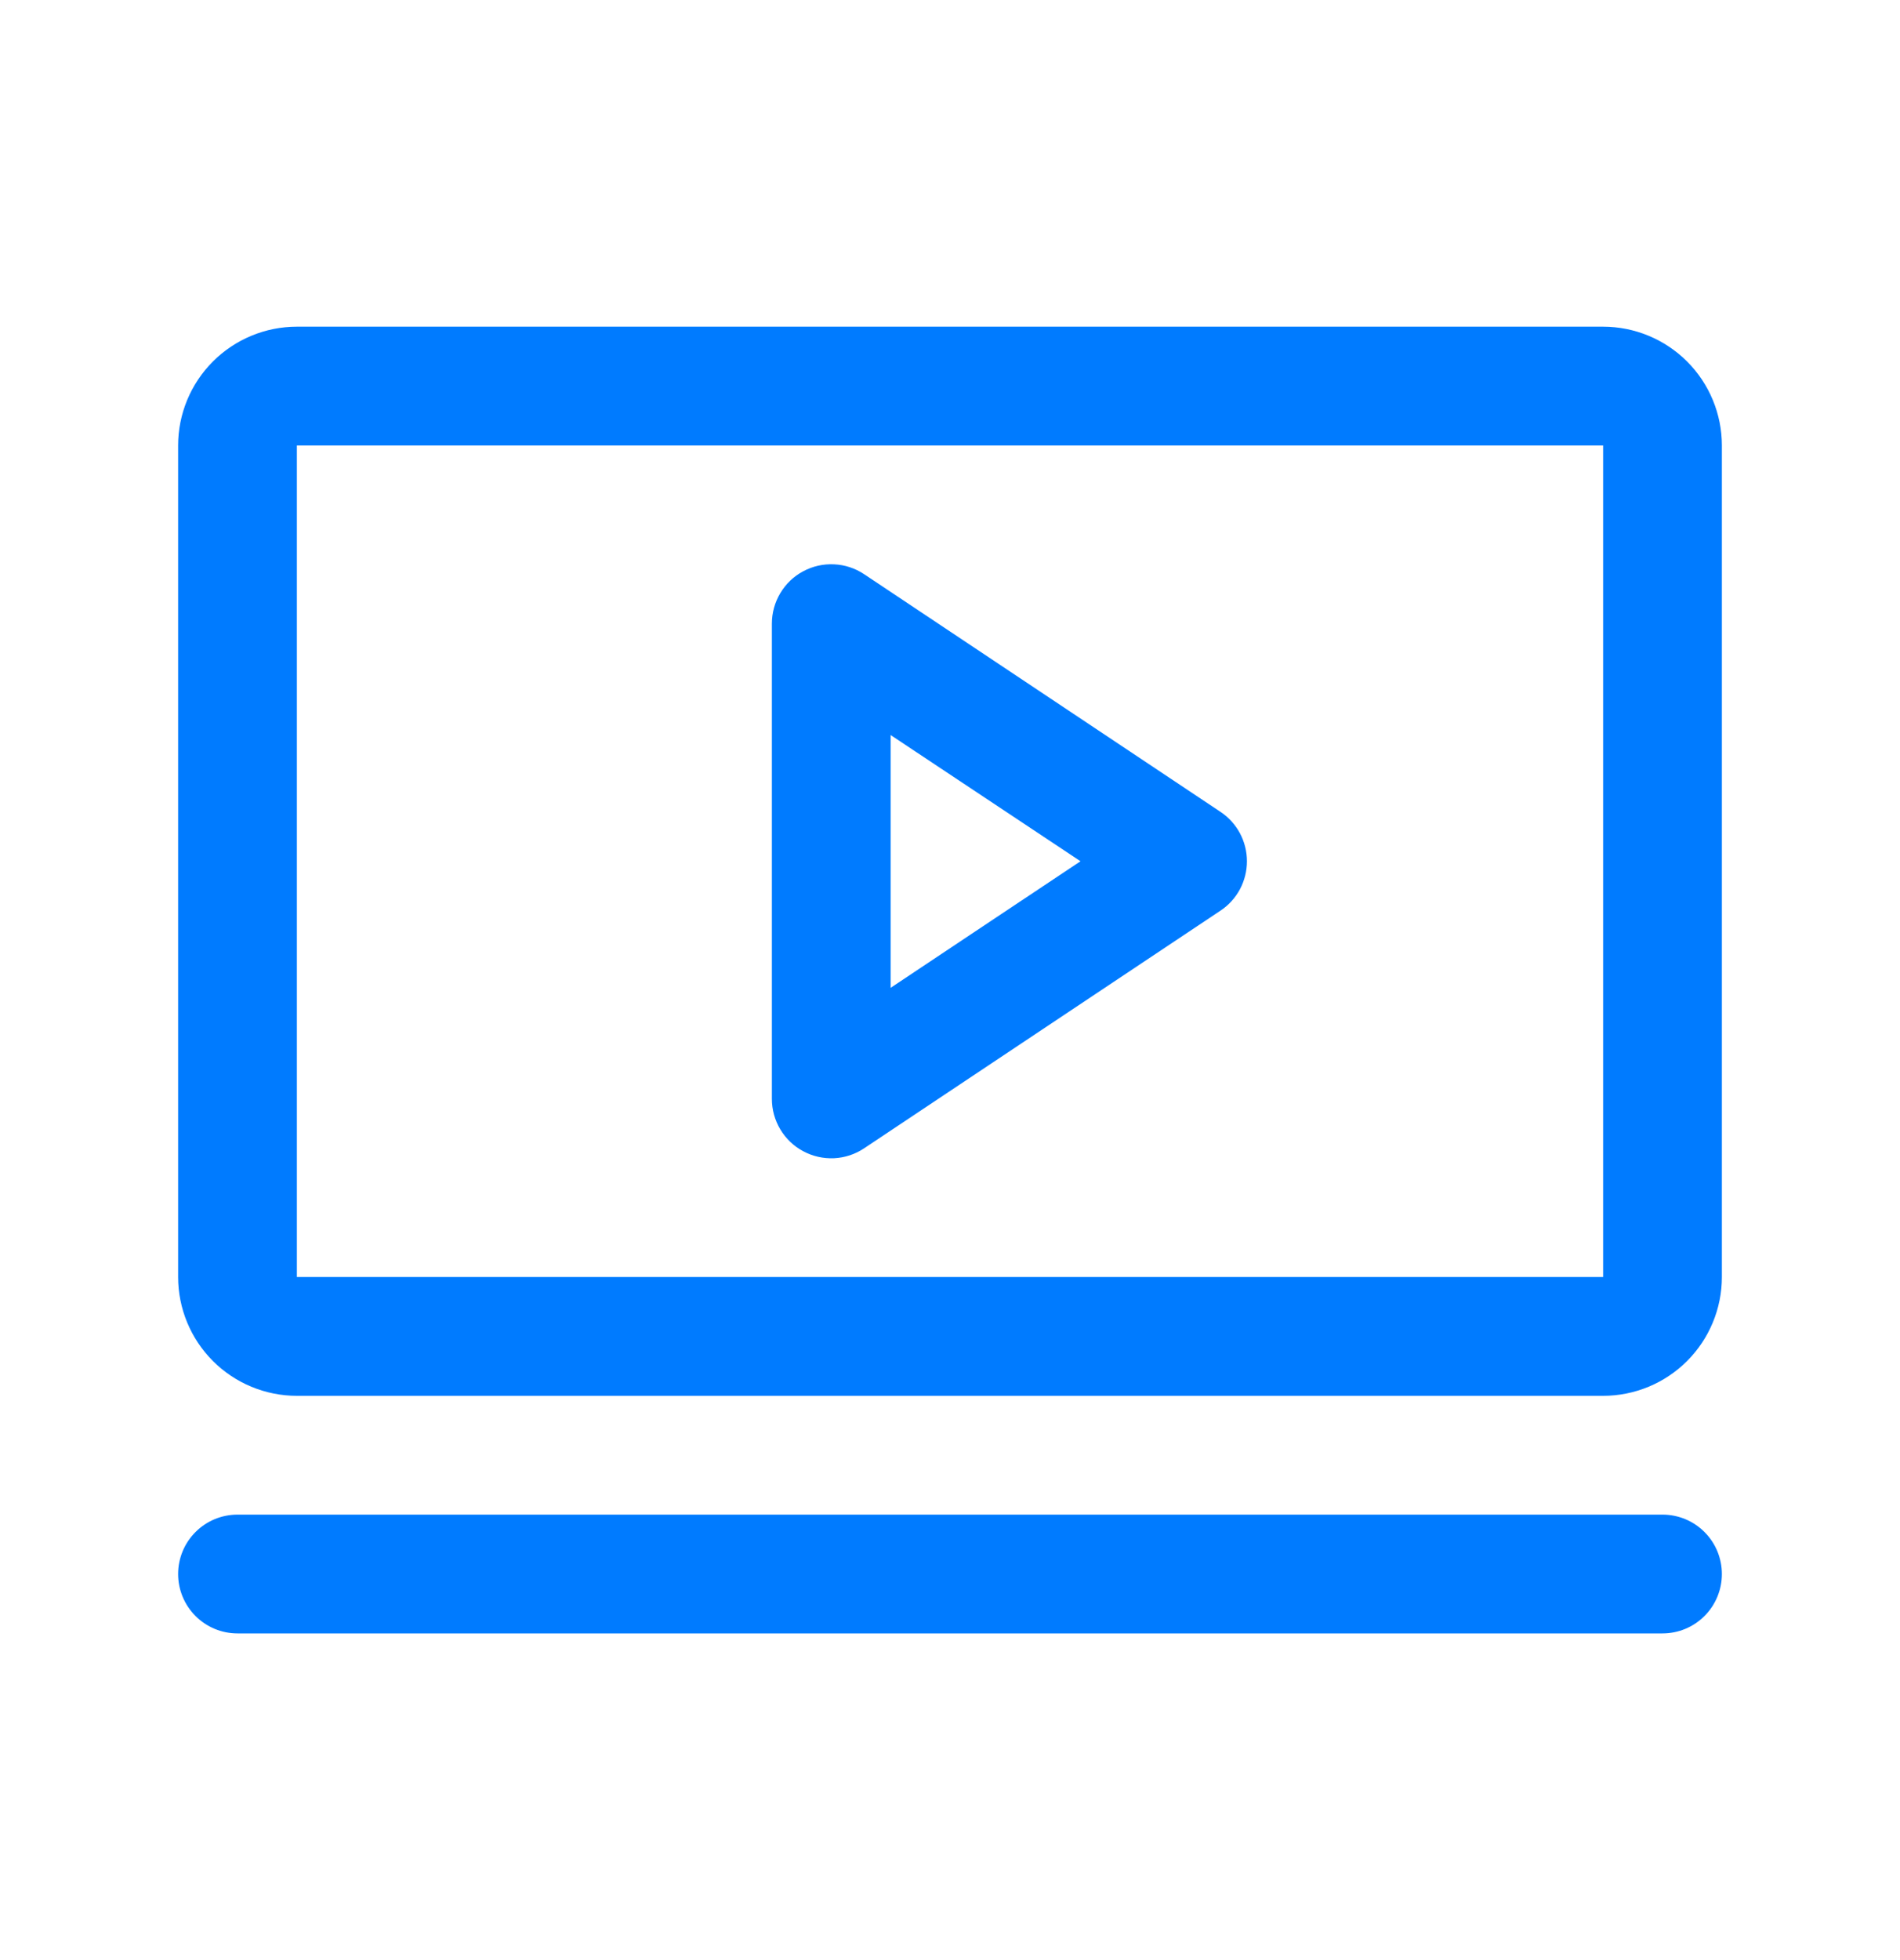 <svg xmlns="http://www.w3.org/2000/svg" width="32" height="33" viewBox="0 0 32 33" fill="none"><path d="M20.555 13.668L14.555 9.668C14.404 9.567 14.229 9.509 14.048 9.501C13.867 9.492 13.688 9.532 13.528 9.618C13.368 9.703 13.235 9.83 13.142 9.986C13.049 10.141 13 10.319 13 10.5V18.5C13 18.681 13.049 18.859 13.142 19.014C13.235 19.17 13.368 19.297 13.528 19.382C13.688 19.468 13.867 19.508 14.048 19.5C14.229 19.491 14.404 19.433 14.555 19.332L20.555 15.332C20.692 15.241 20.805 15.117 20.883 14.972C20.96 14.827 21.001 14.665 21.001 14.5C21.001 14.335 20.96 14.173 20.883 14.028C20.805 13.883 20.692 13.759 20.555 13.668ZM15 16.631V12.375L18.198 14.5L15 16.631ZM27 5.5H5C4.47 5.5 3.961 5.711 3.586 6.086C3.211 6.461 3 6.97 3 7.5V21.5C3 22.03 3.211 22.539 3.586 22.914C3.961 23.289 4.47 23.5 5 23.5H27C27.53 23.5 28.039 23.289 28.414 22.914C28.789 22.539 29 22.03 29 21.5V7.5C29 6.97 28.789 6.461 28.414 6.086C28.039 5.711 27.53 5.5 27 5.5ZM27 21.5H5V7.5H27V21.5ZM29 26.5C29 26.765 28.895 27.02 28.707 27.207C28.52 27.395 28.265 27.5 28 27.5H4C3.735 27.5 3.48 27.395 3.293 27.207C3.105 27.02 3 26.765 3 26.5C3 26.235 3.105 25.98 3.293 25.793C3.48 25.605 3.735 25.5 4 25.5H28C28.265 25.5 28.52 25.605 28.707 25.793C28.895 25.98 29 26.235 29 26.5Z" fill="#007BFF"></path></svg>